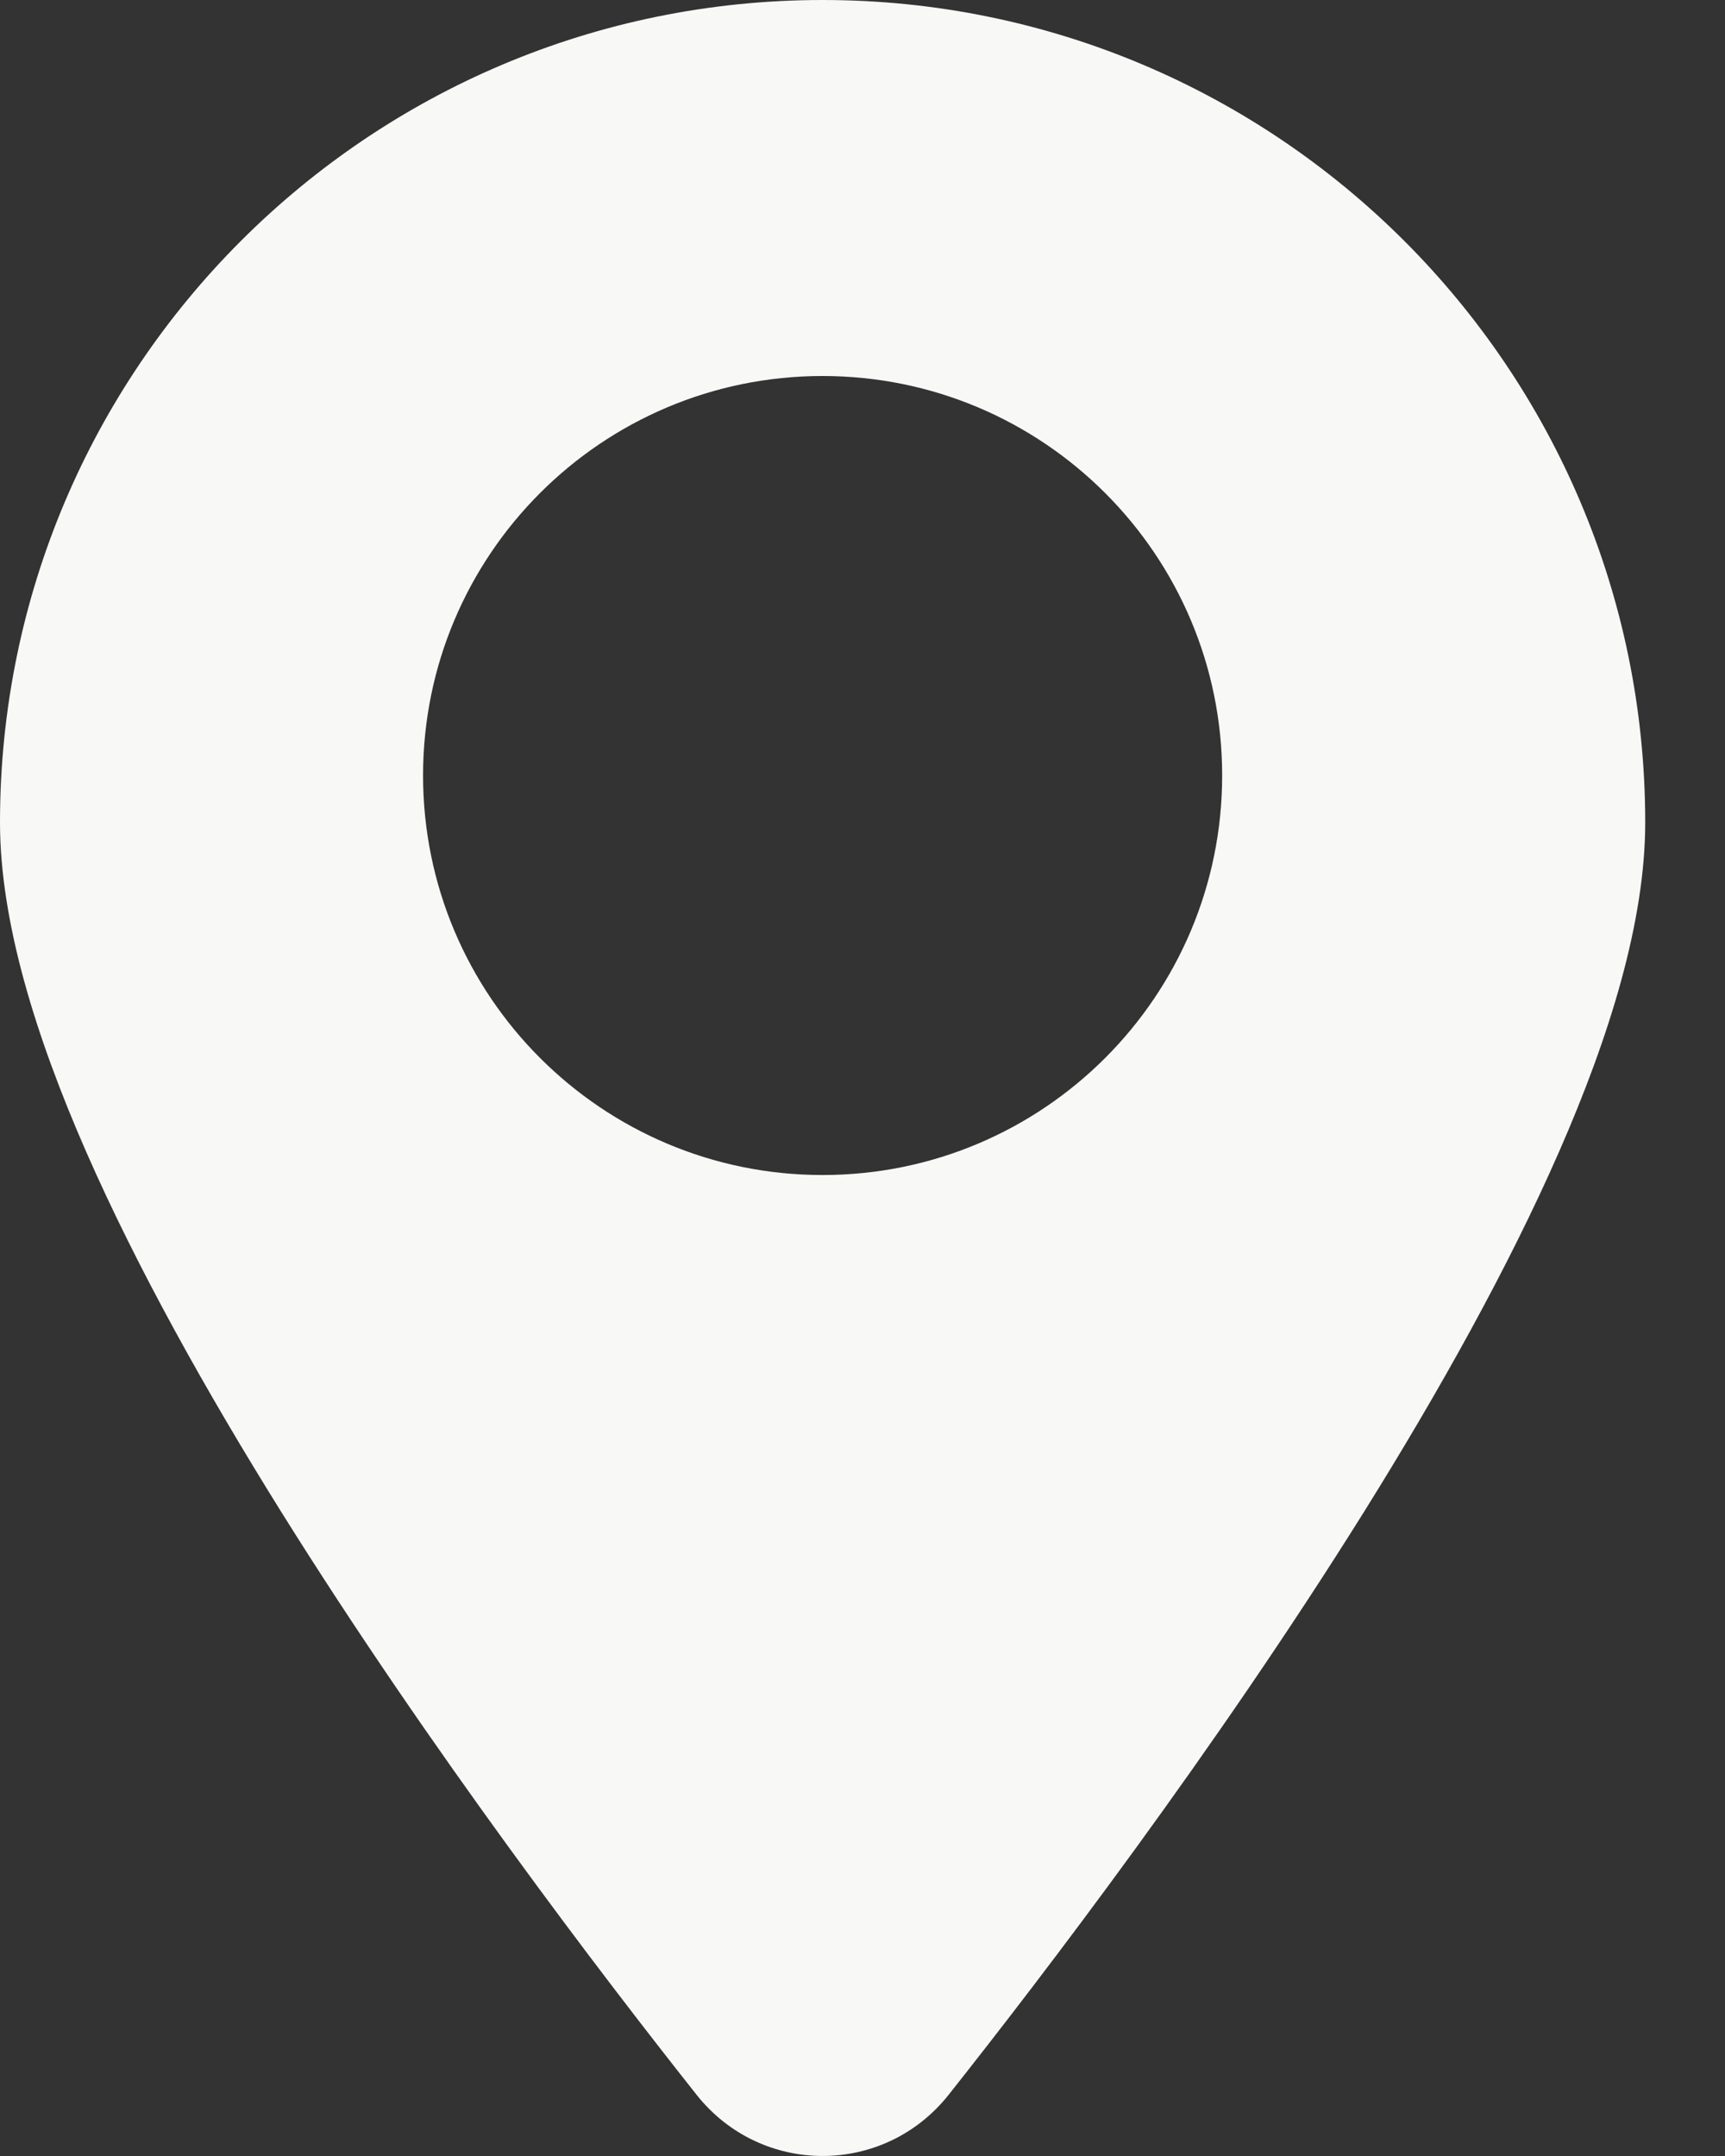 <?xml version="1.0" encoding="utf-8"?><svg width="20" height="25" viewBox="0 0 20 25" fill="none" xmlns="http://www.w3.org/2000/svg">
<rect x="0" y="0" width="20" height="25" fill="#333333" stroke="none"/>
<path fill-rule="evenodd" clip-rule="evenodd" d="M9.537 0C4.27 0 0 4.27 0 9.537C0 10.684 0.413 12.017 0.998 13.353C1.591 14.707 2.397 16.146 3.26 17.53C4.988 20.298 6.984 22.911 8.077 24.291C8.827 25.236 10.248 25.236 10.998 24.291C12.091 22.911 14.087 20.298 15.815 17.53C16.678 16.146 17.484 14.707 18.077 13.353C18.662 12.017 19.075 10.684 19.075 9.537C19.075 4.27 14.805 0 9.537 0ZM9.537 4.36C6.979 4.36 4.905 6.434 4.905 8.992C4.905 11.551 6.979 13.625 9.537 13.625C12.096 13.625 14.17 11.551 14.17 8.992C14.17 6.434 12.096 4.36 9.537 4.36Z" fill="#F8F8F7"/>
</svg>
